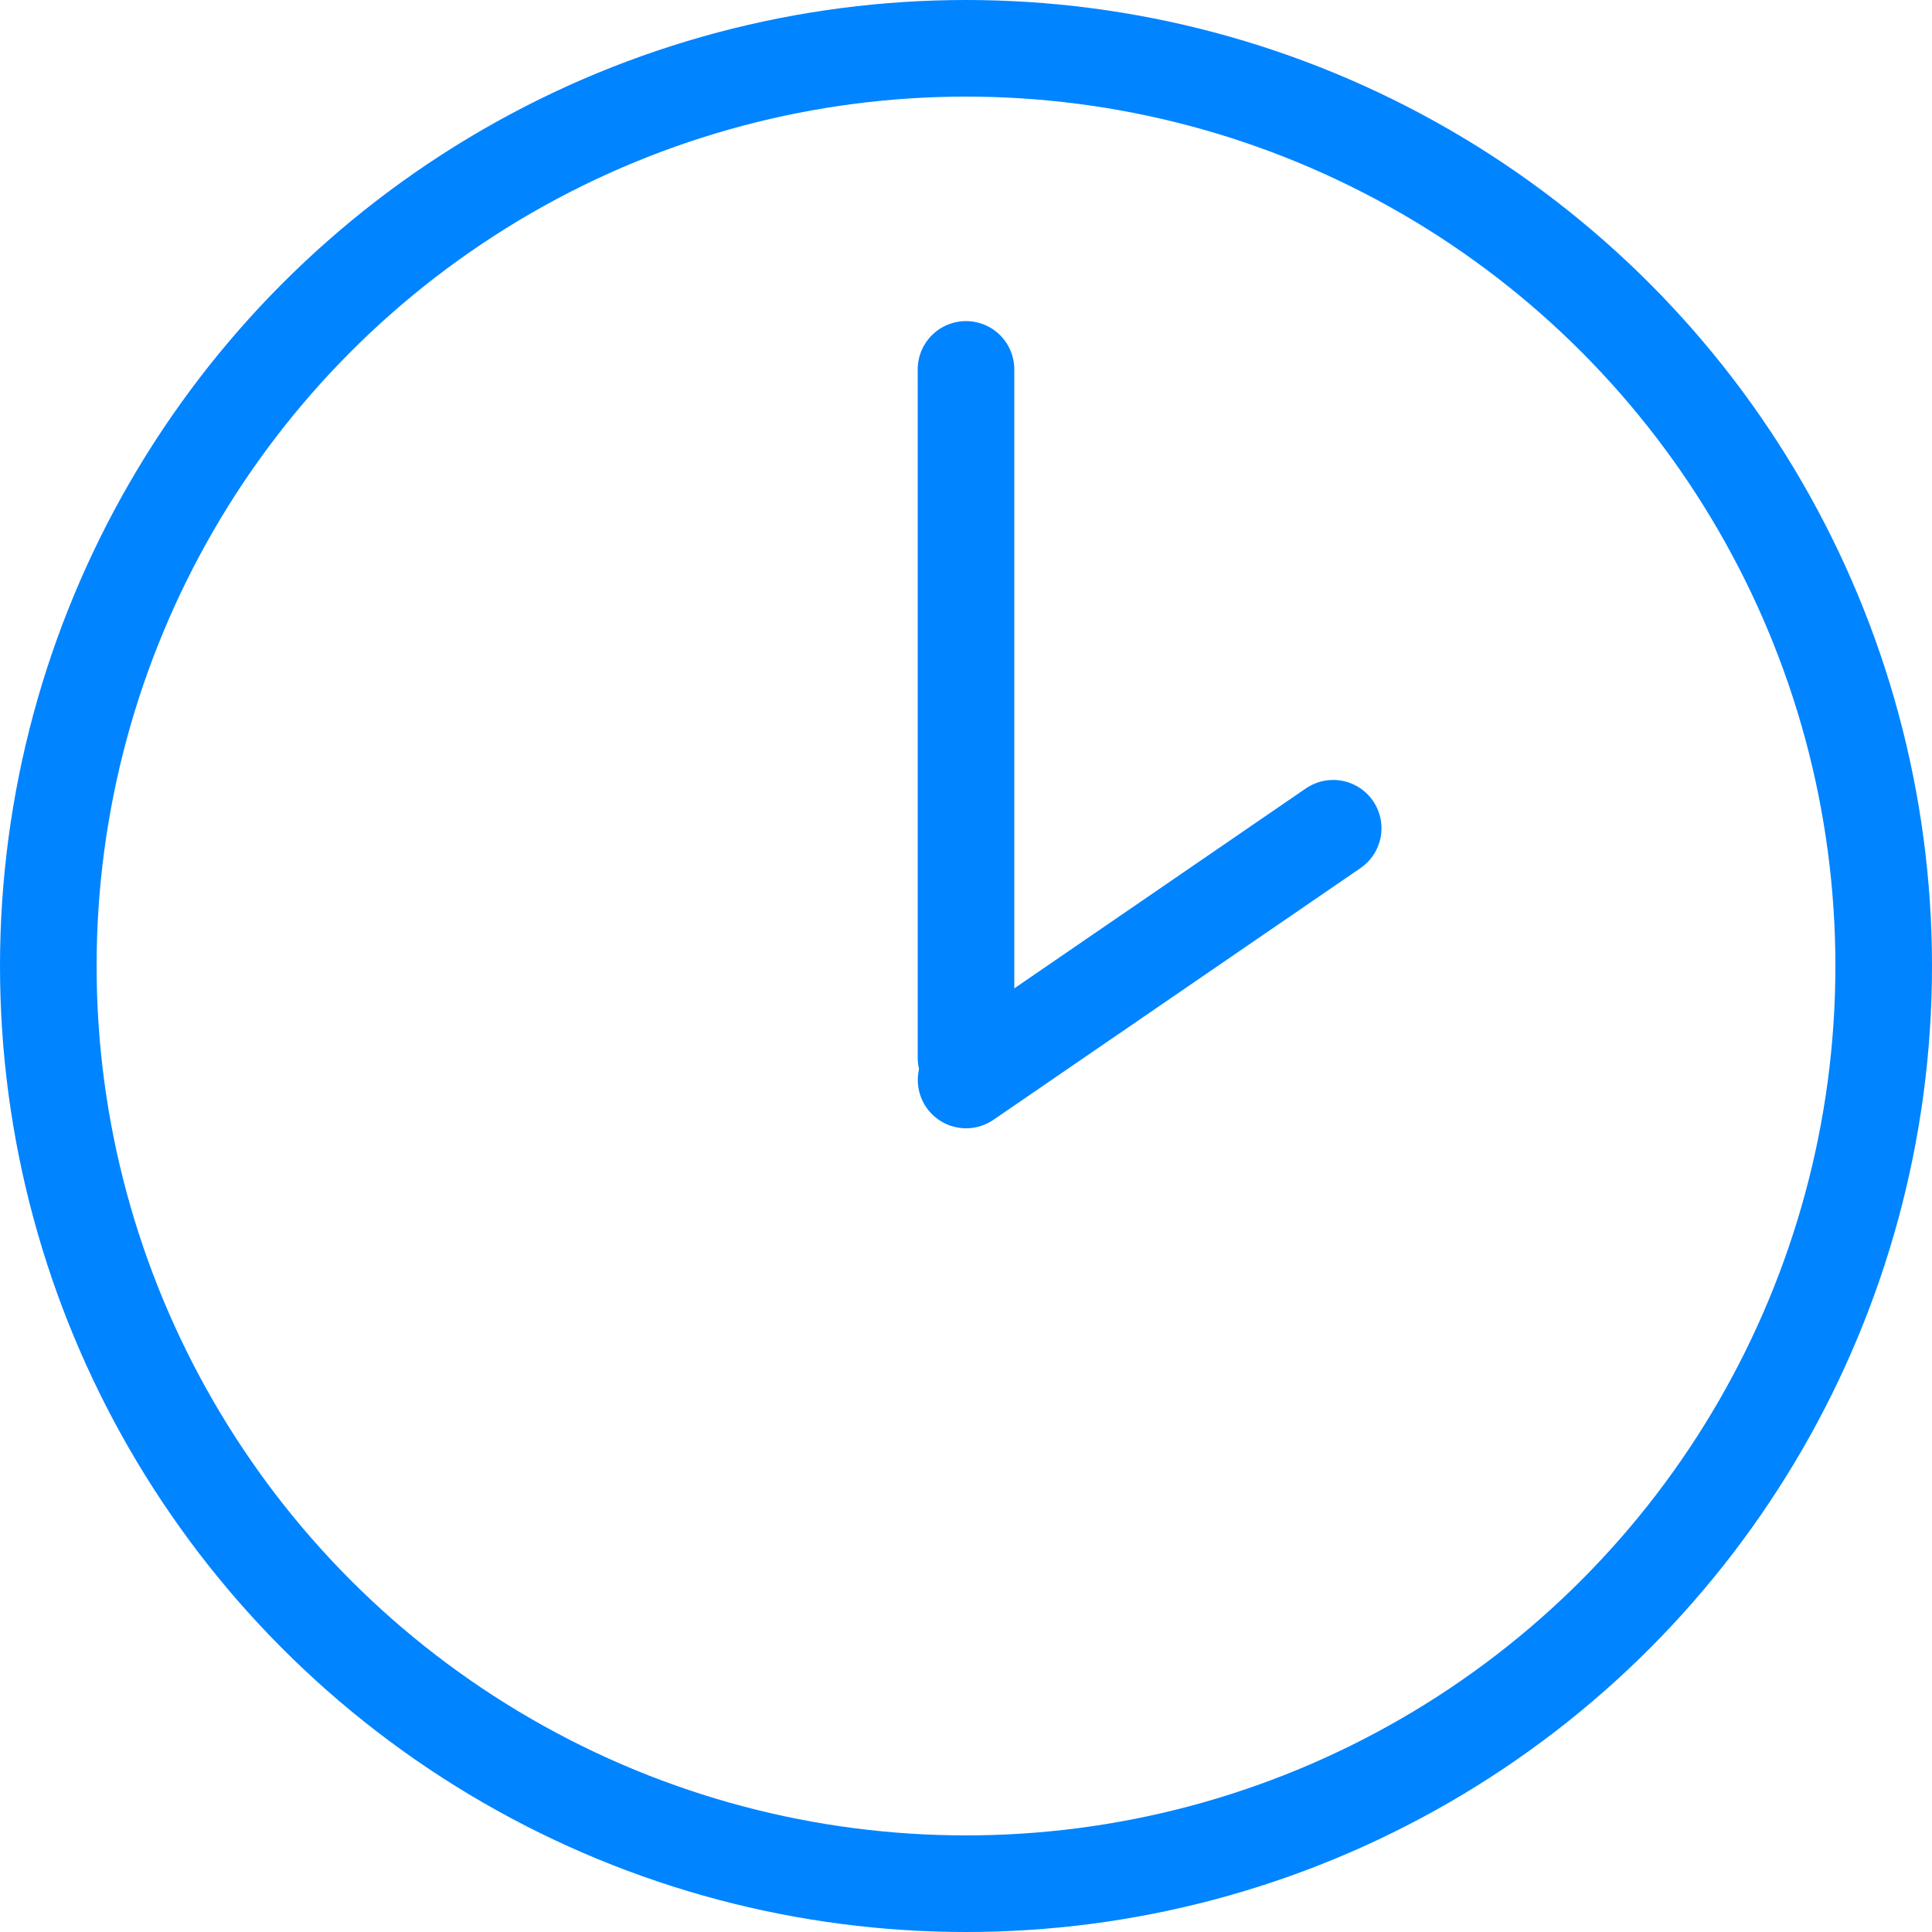 <?xml version="1.0" encoding="UTF-8"?> <svg xmlns="http://www.w3.org/2000/svg" width="40" height="40" viewBox="0 0 40 40" fill="none"><circle cx="20" cy="20" r="19" stroke="#0084FF" stroke-width="2"></circle><path d="M20 7.648L20 21.898" stroke="#0084FF" stroke-width="2" stroke-linecap="round"></path><path d="M27.602 17.148L20.002 22.36" stroke="#0084FF" stroke-width="2" stroke-linecap="round"></path></svg> 